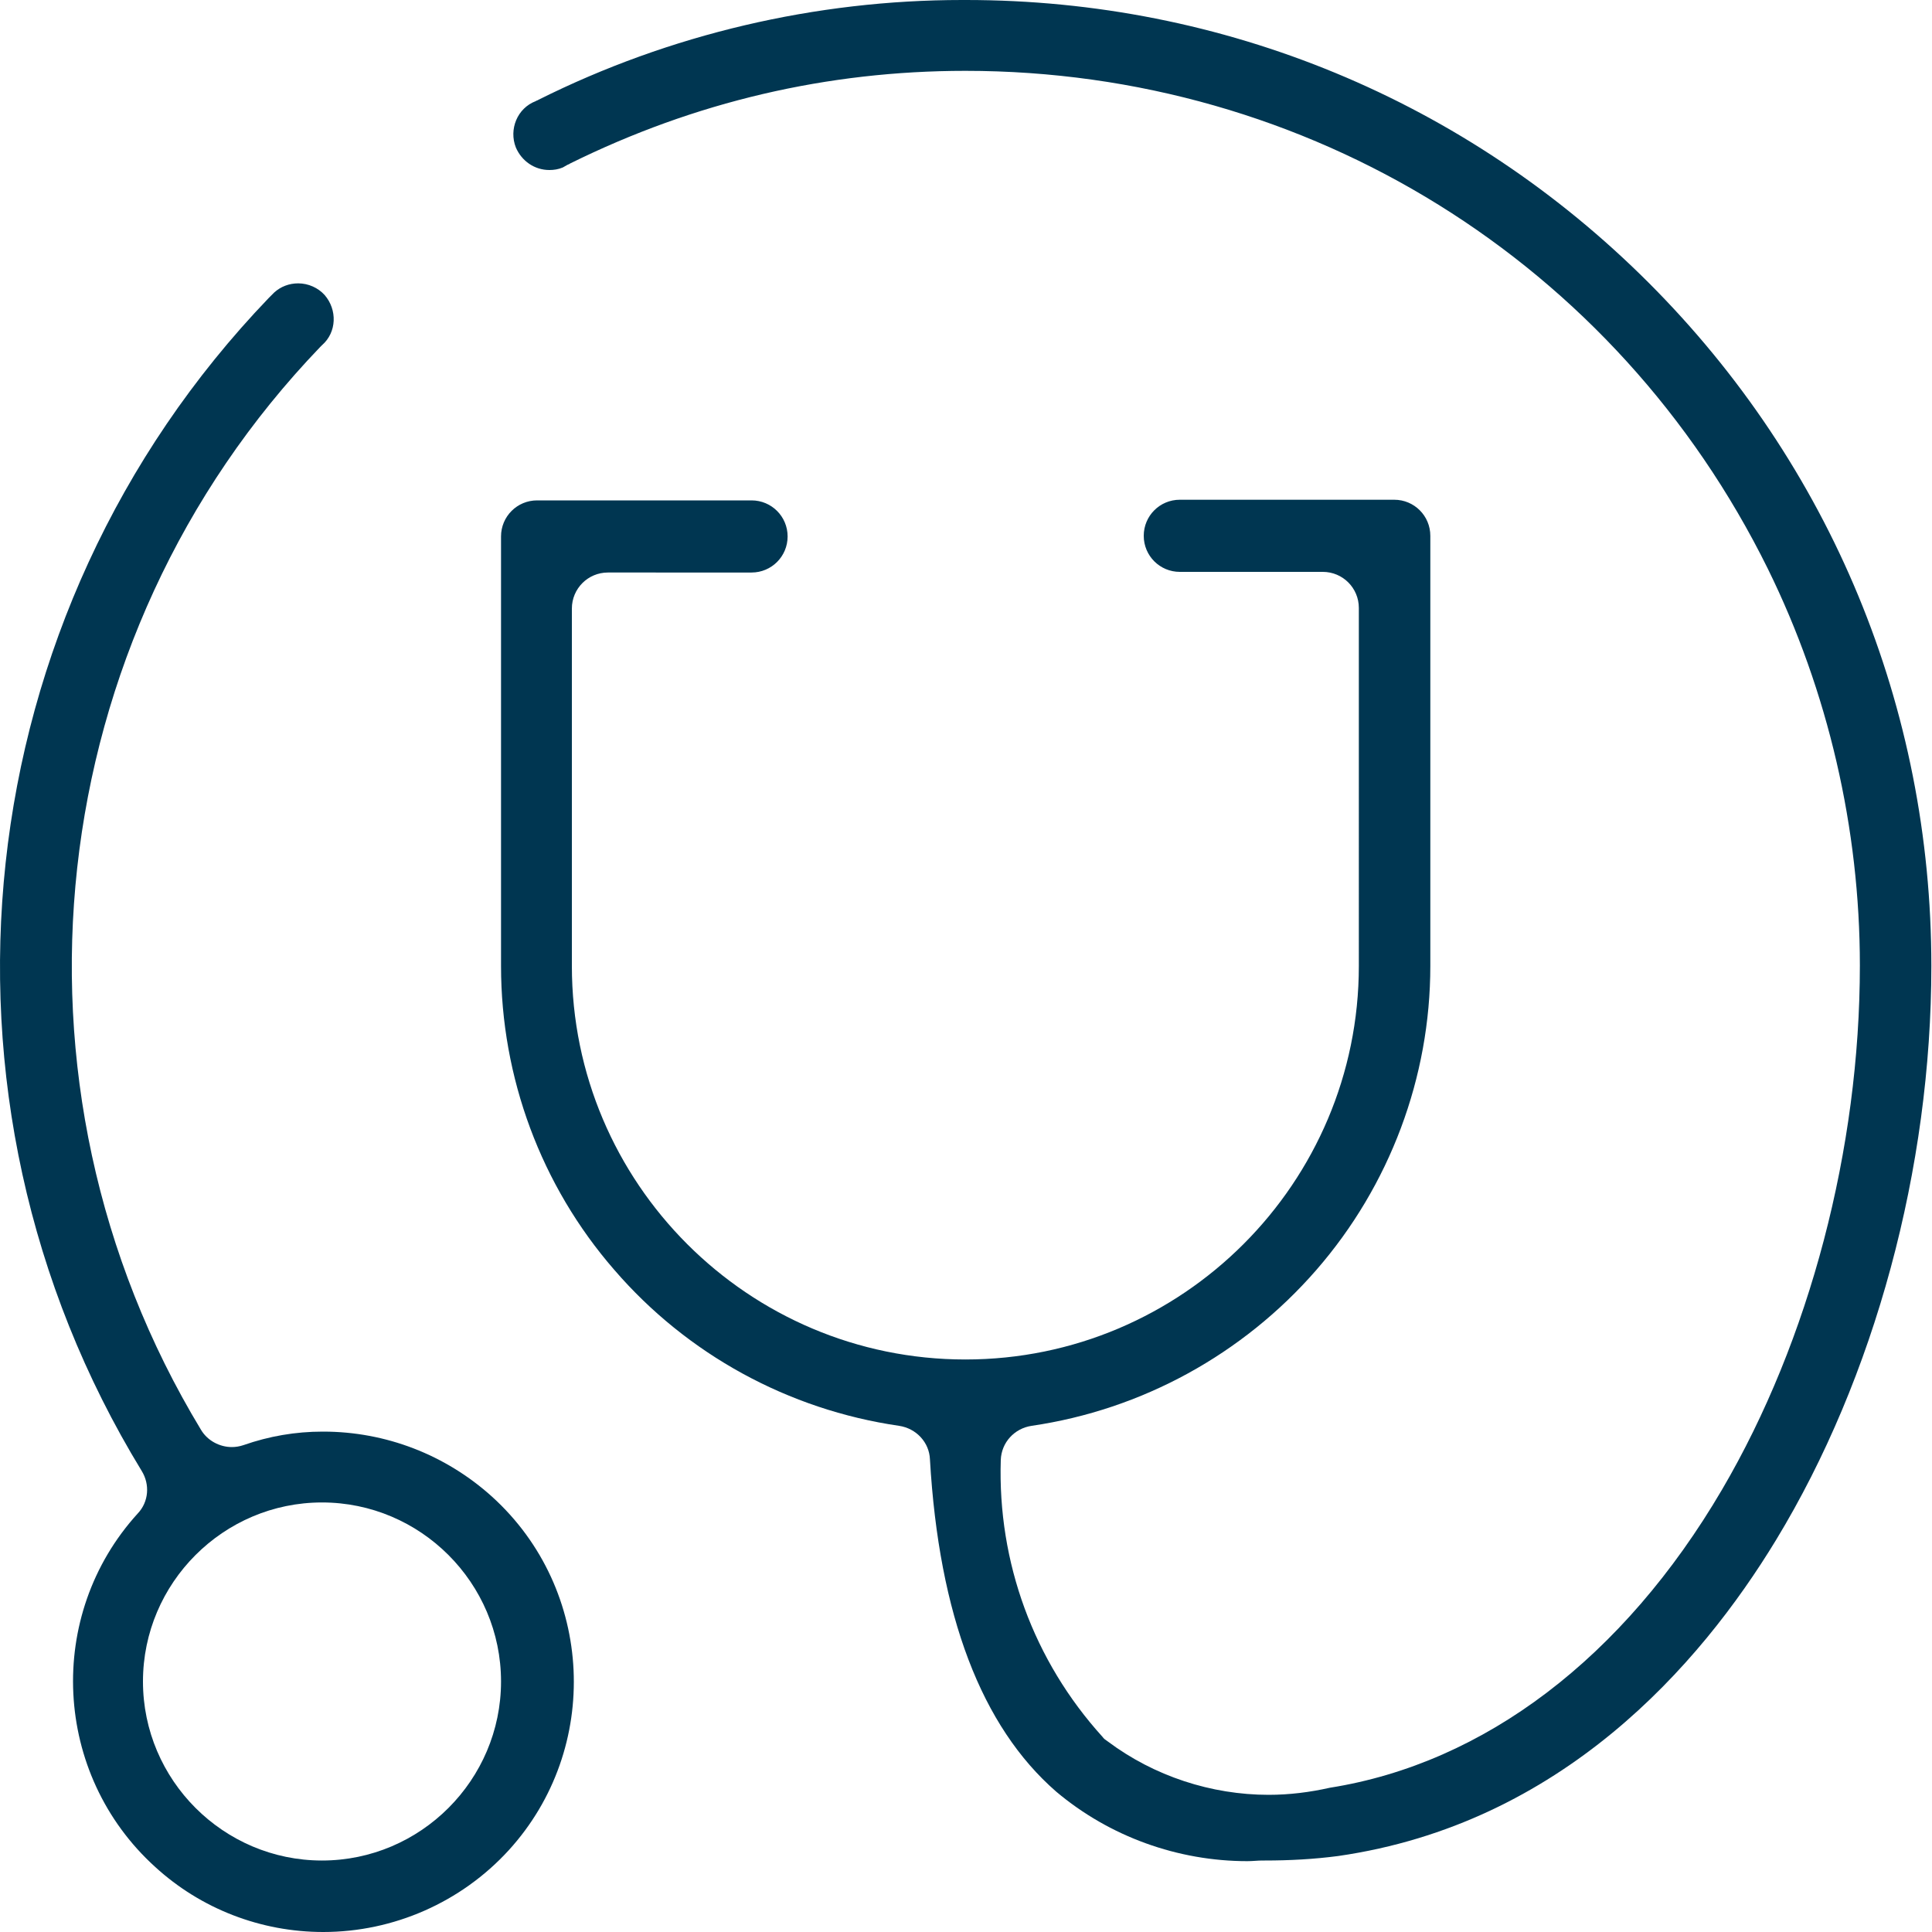 <?xml version="1.0" encoding="utf-8"?>
<!-- Generator: Adobe Illustrator 28.0.0, SVG Export Plug-In . SVG Version: 6.00 Build 0)  -->
<svg version="1.1" id="Camada_1" xmlns="http://www.w3.org/2000/svg" xmlns:xlink="http://www.w3.org/1999/xlink" x="0px" y="0px"
	 viewBox="0 0 300 300" style="enable-background:new 0 0 300 300;" xml:space="preserve">
<style type="text/css">
	.st0{fill:#003651;}
</style>
<g id="line_copy">
	<path class="st0" d="M193.7,289c-10.8,0-21.4-3.8-29.7-10.8c-11.6-10.1-18.2-27.4-19.6-51.6c-0.1-2.6-2.1-4.8-4.8-5.2
		c-17.2-2.5-32.9-11.1-44.2-24.2C84,184.1,77.8,167.3,77.8,150V83.3c0-3.1,2.5-5.6,5.6-5.6h33.3c3.1,0,5.6,2.5,5.6,5.6
		s-2.5,5.6-5.6,5.6H94.4c-3.1,0-5.6,2.5-5.6,5.6V150c0,33.7,27.4,61.1,61.1,61.1s61.1-27.4,61.1-61.1V94.4c0-3.1-2.5-5.6-5.6-5.6
		h-22.2c-3.1,0-5.6-2.5-5.6-5.6s2.5-5.6,5.6-5.6h33.3c3.1,0,5.6,2.5,5.6,5.6V150c0,17.3-6.3,34.1-17.7,47.2
		c-11.4,13.1-27.1,21.7-44.2,24.2c-2.7,0.4-4.7,2.6-4.8,5.3c-0.5,15.9,5.1,31.2,15.8,43c0.2,0.3,0.5,0.5,0.8,0.7
		c7.2,5.4,16.1,8.3,25,8.3c3.2,0,6.4-0.4,9.5-1.1c24-3.8,45.6-20.2,60.9-46.3c13.6-23.2,21.4-52.9,21.4-81.4
		c0-21.2-4.9-42.5-14.3-61.6C251,40.7,203.2,11,149.9,11c-21.4,0-42,4.8-61.4,14.4c-0.1,0.1-0.2,0.1-0.4,0.2
		c-0.2,0.1-0.5,0.3-0.7,0.4c-0.7,0.3-1.4,0.4-2.1,0.4c-2.3,0-4.3-1.4-5.2-3.5c-1.1-2.8,0.2-6.1,3.1-7.2c0.1-0.1,0.3-0.1,0.4-0.2
		C104,5.3,126.7,0,149.4,0l0.6,0C190,0,227.7,15.6,256,43.9c28.3,28.3,43.9,66,43.9,106.1c0,31.4-8.8,63.9-24.1,89.1
		c-11.9,19.6-33.4,44.1-68,49.1c-3.8,0.5-7.6,0.7-11.4,0.7c0,0-0.1,0-0.1,0c-0.1,0-0.2,0-0.3,0C195.3,288.9,194.5,289,193.7,289z"/>
	<path class="st0" d="M50.2,300c-9.7,0-19-3.6-26.1-10.1C8.2,275.5,7,250.8,21.4,235c1.7-1.8,1.9-4.5,0.6-6.6
		c-35.5-58.1-27.4-133,19.7-182.1c0.1-0.1,0.2-0.2,0.3-0.3c0.2-0.2,0.4-0.4,0.6-0.6c1-0.9,2.3-1.4,3.7-1.4c1.6,0,3.1,0.7,4.1,1.8
		c2,2.3,1.9,5.8-0.4,7.8c-0.1,0.1-0.2,0.2-0.3,0.3C6.3,99.1-1.3,168.3,31.2,222c1,1.7,2.9,2.7,4.8,2.7c0.6,0,1.2-0.1,1.8-0.3
		c4-1.4,8.1-2.1,12.3-2.1h0.1c9.7,0,19,3.6,26.2,10.1c15.9,14.4,17,39.1,2.6,54.9C71.6,295.4,61.1,300,50.2,300
		C50.2,300,50.2,300,50.2,300z M50,233.3c-15.3,0-27.8,12.5-27.8,27.8s12.5,27.8,27.8,27.8s27.8-12.5,27.8-27.8S65.3,233.3,50,233.3
		z"/>
</g>
</svg>
